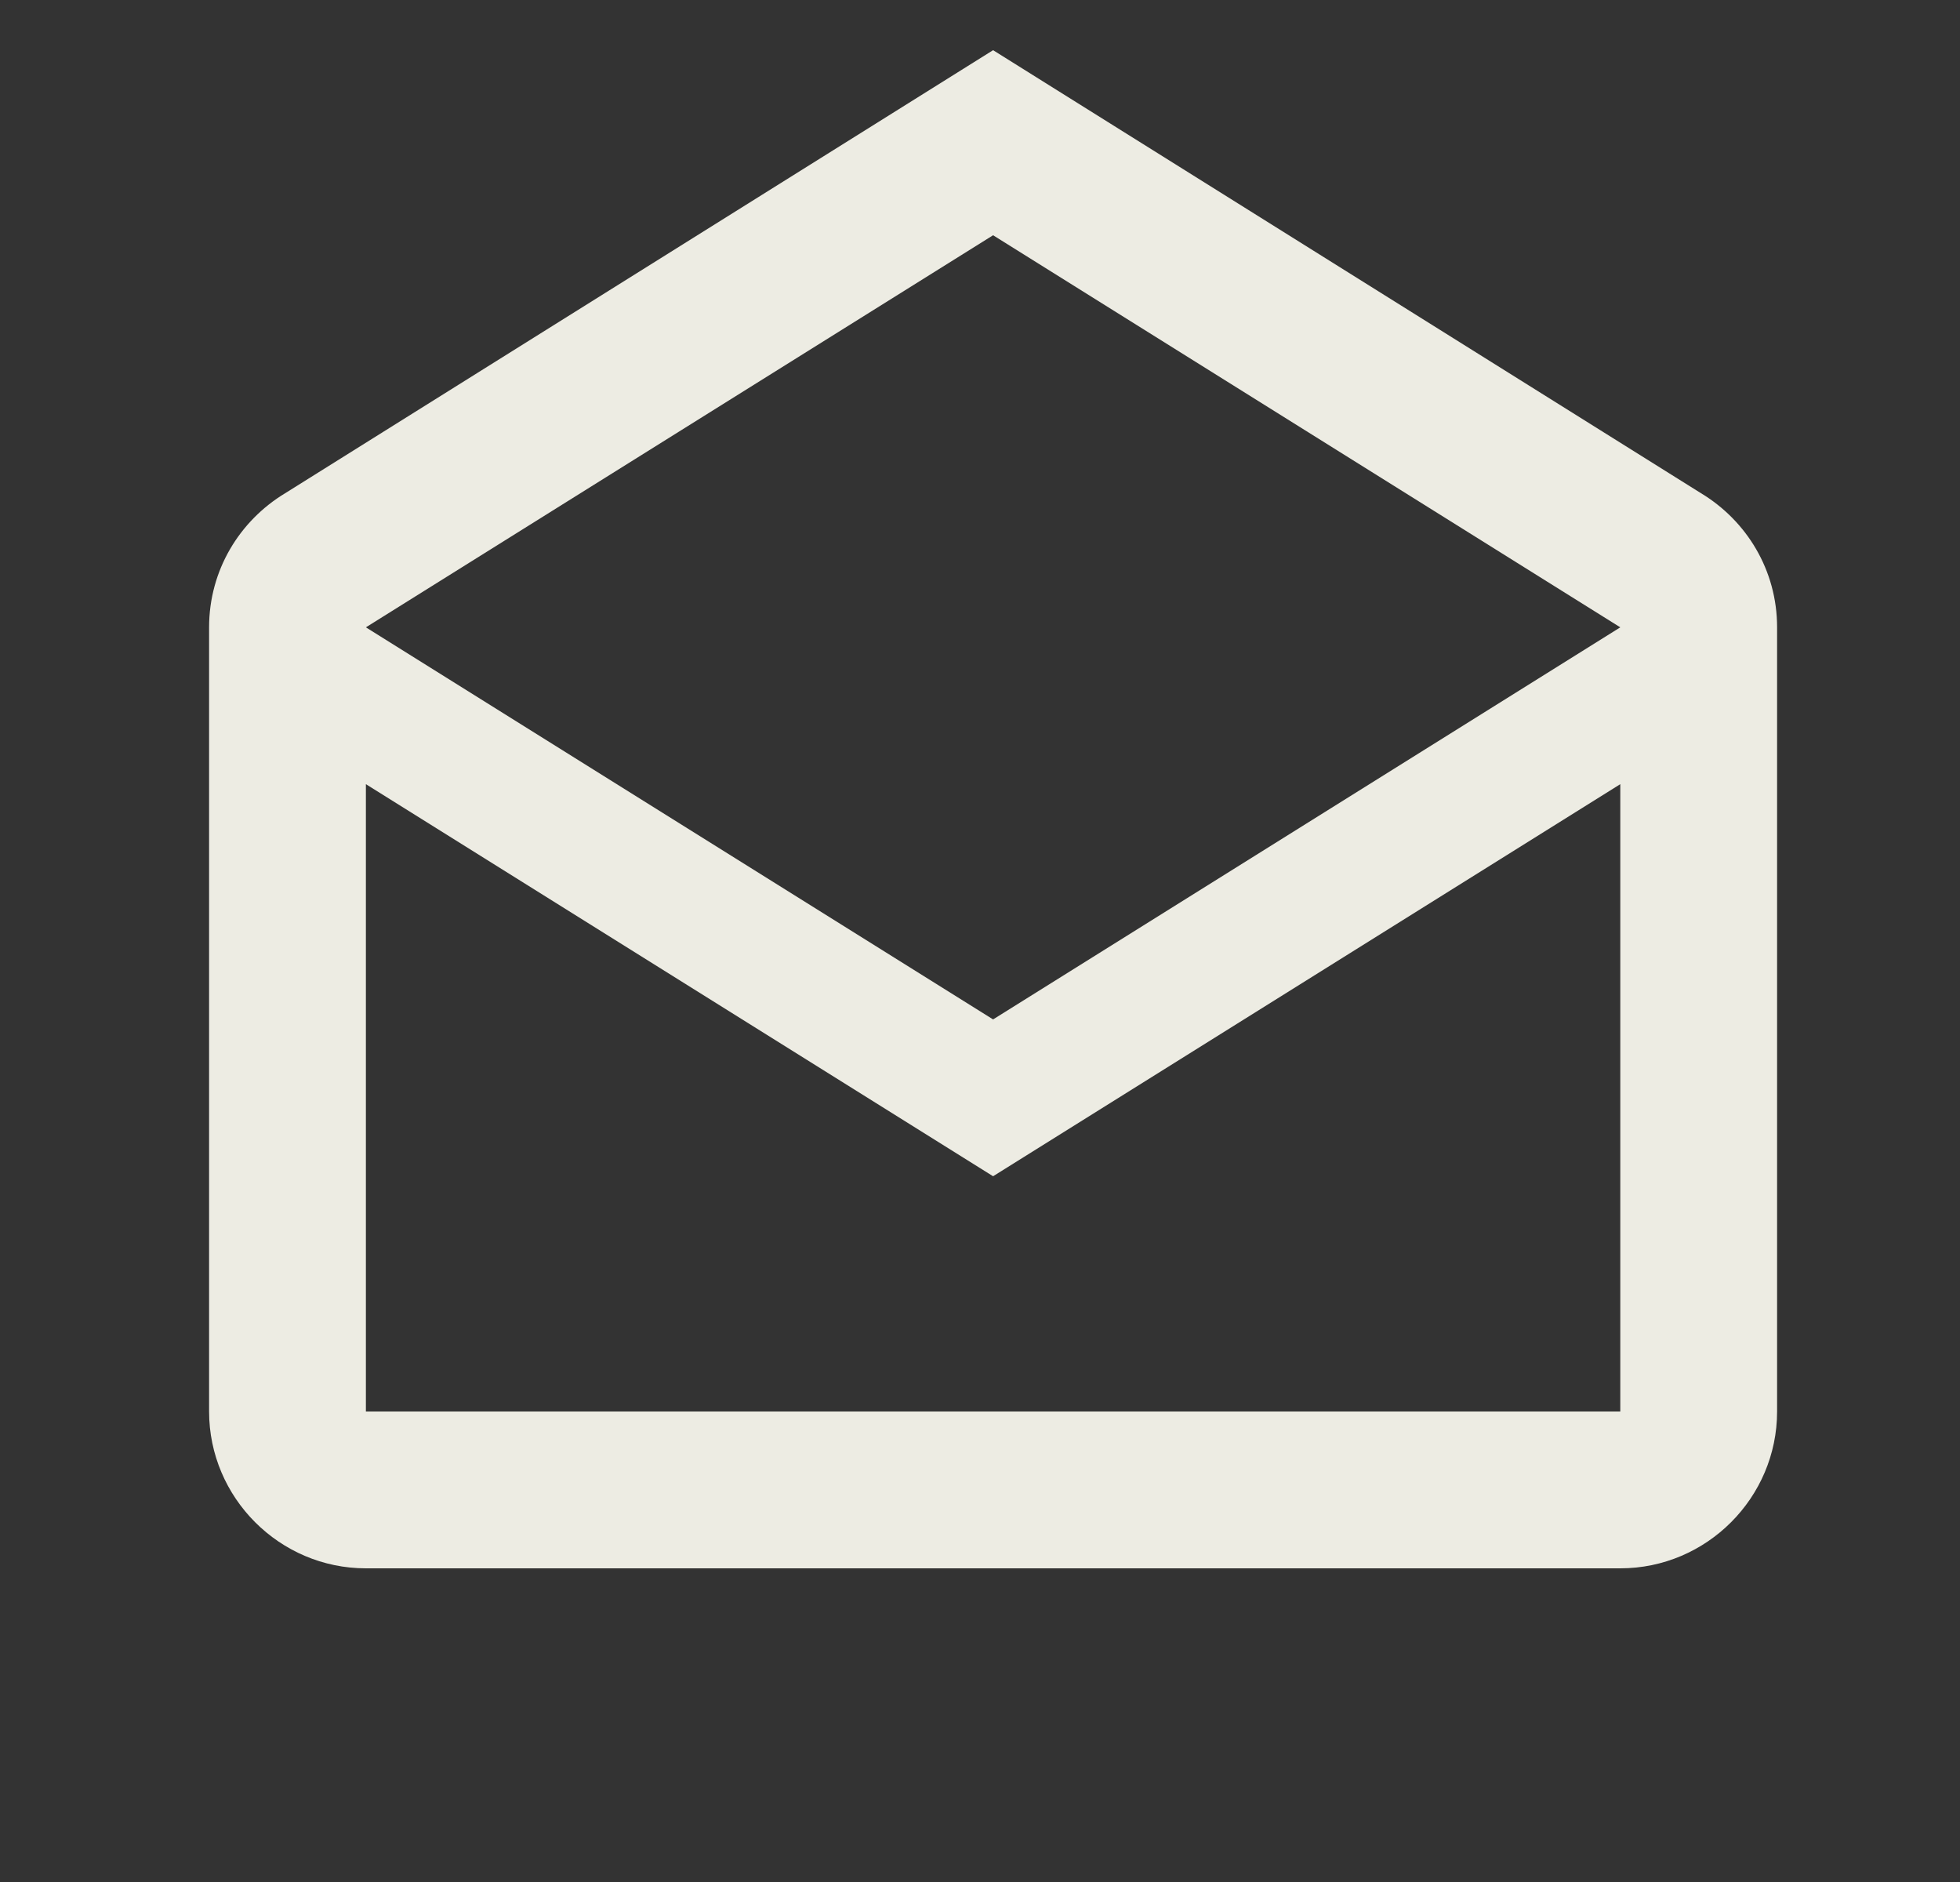 <svg width="25" height="24" viewBox="0 0 25 24" fill="none" xmlns="http://www.w3.org/2000/svg">
<rect x="0" y="0" width="25" height="24" fill="#333333" stroke="none"/>
<path d="M21.697 6.29L12.667 0.64L3.637 6.29C3.057 6.64 2.667 7.27 2.667 8V18C2.667 19.1 3.567 20 4.667 20H20.667C21.767 20 22.667 19.1 22.667 18V8C22.667 7.27 22.277 6.64 21.697 6.29ZM20.667 18H4.667V10L12.667 15L20.667 10V18ZM12.667 13L4.667 8L12.667 3L20.667 8L12.667 13Z" fill="#EDECE3"/>
</svg>
